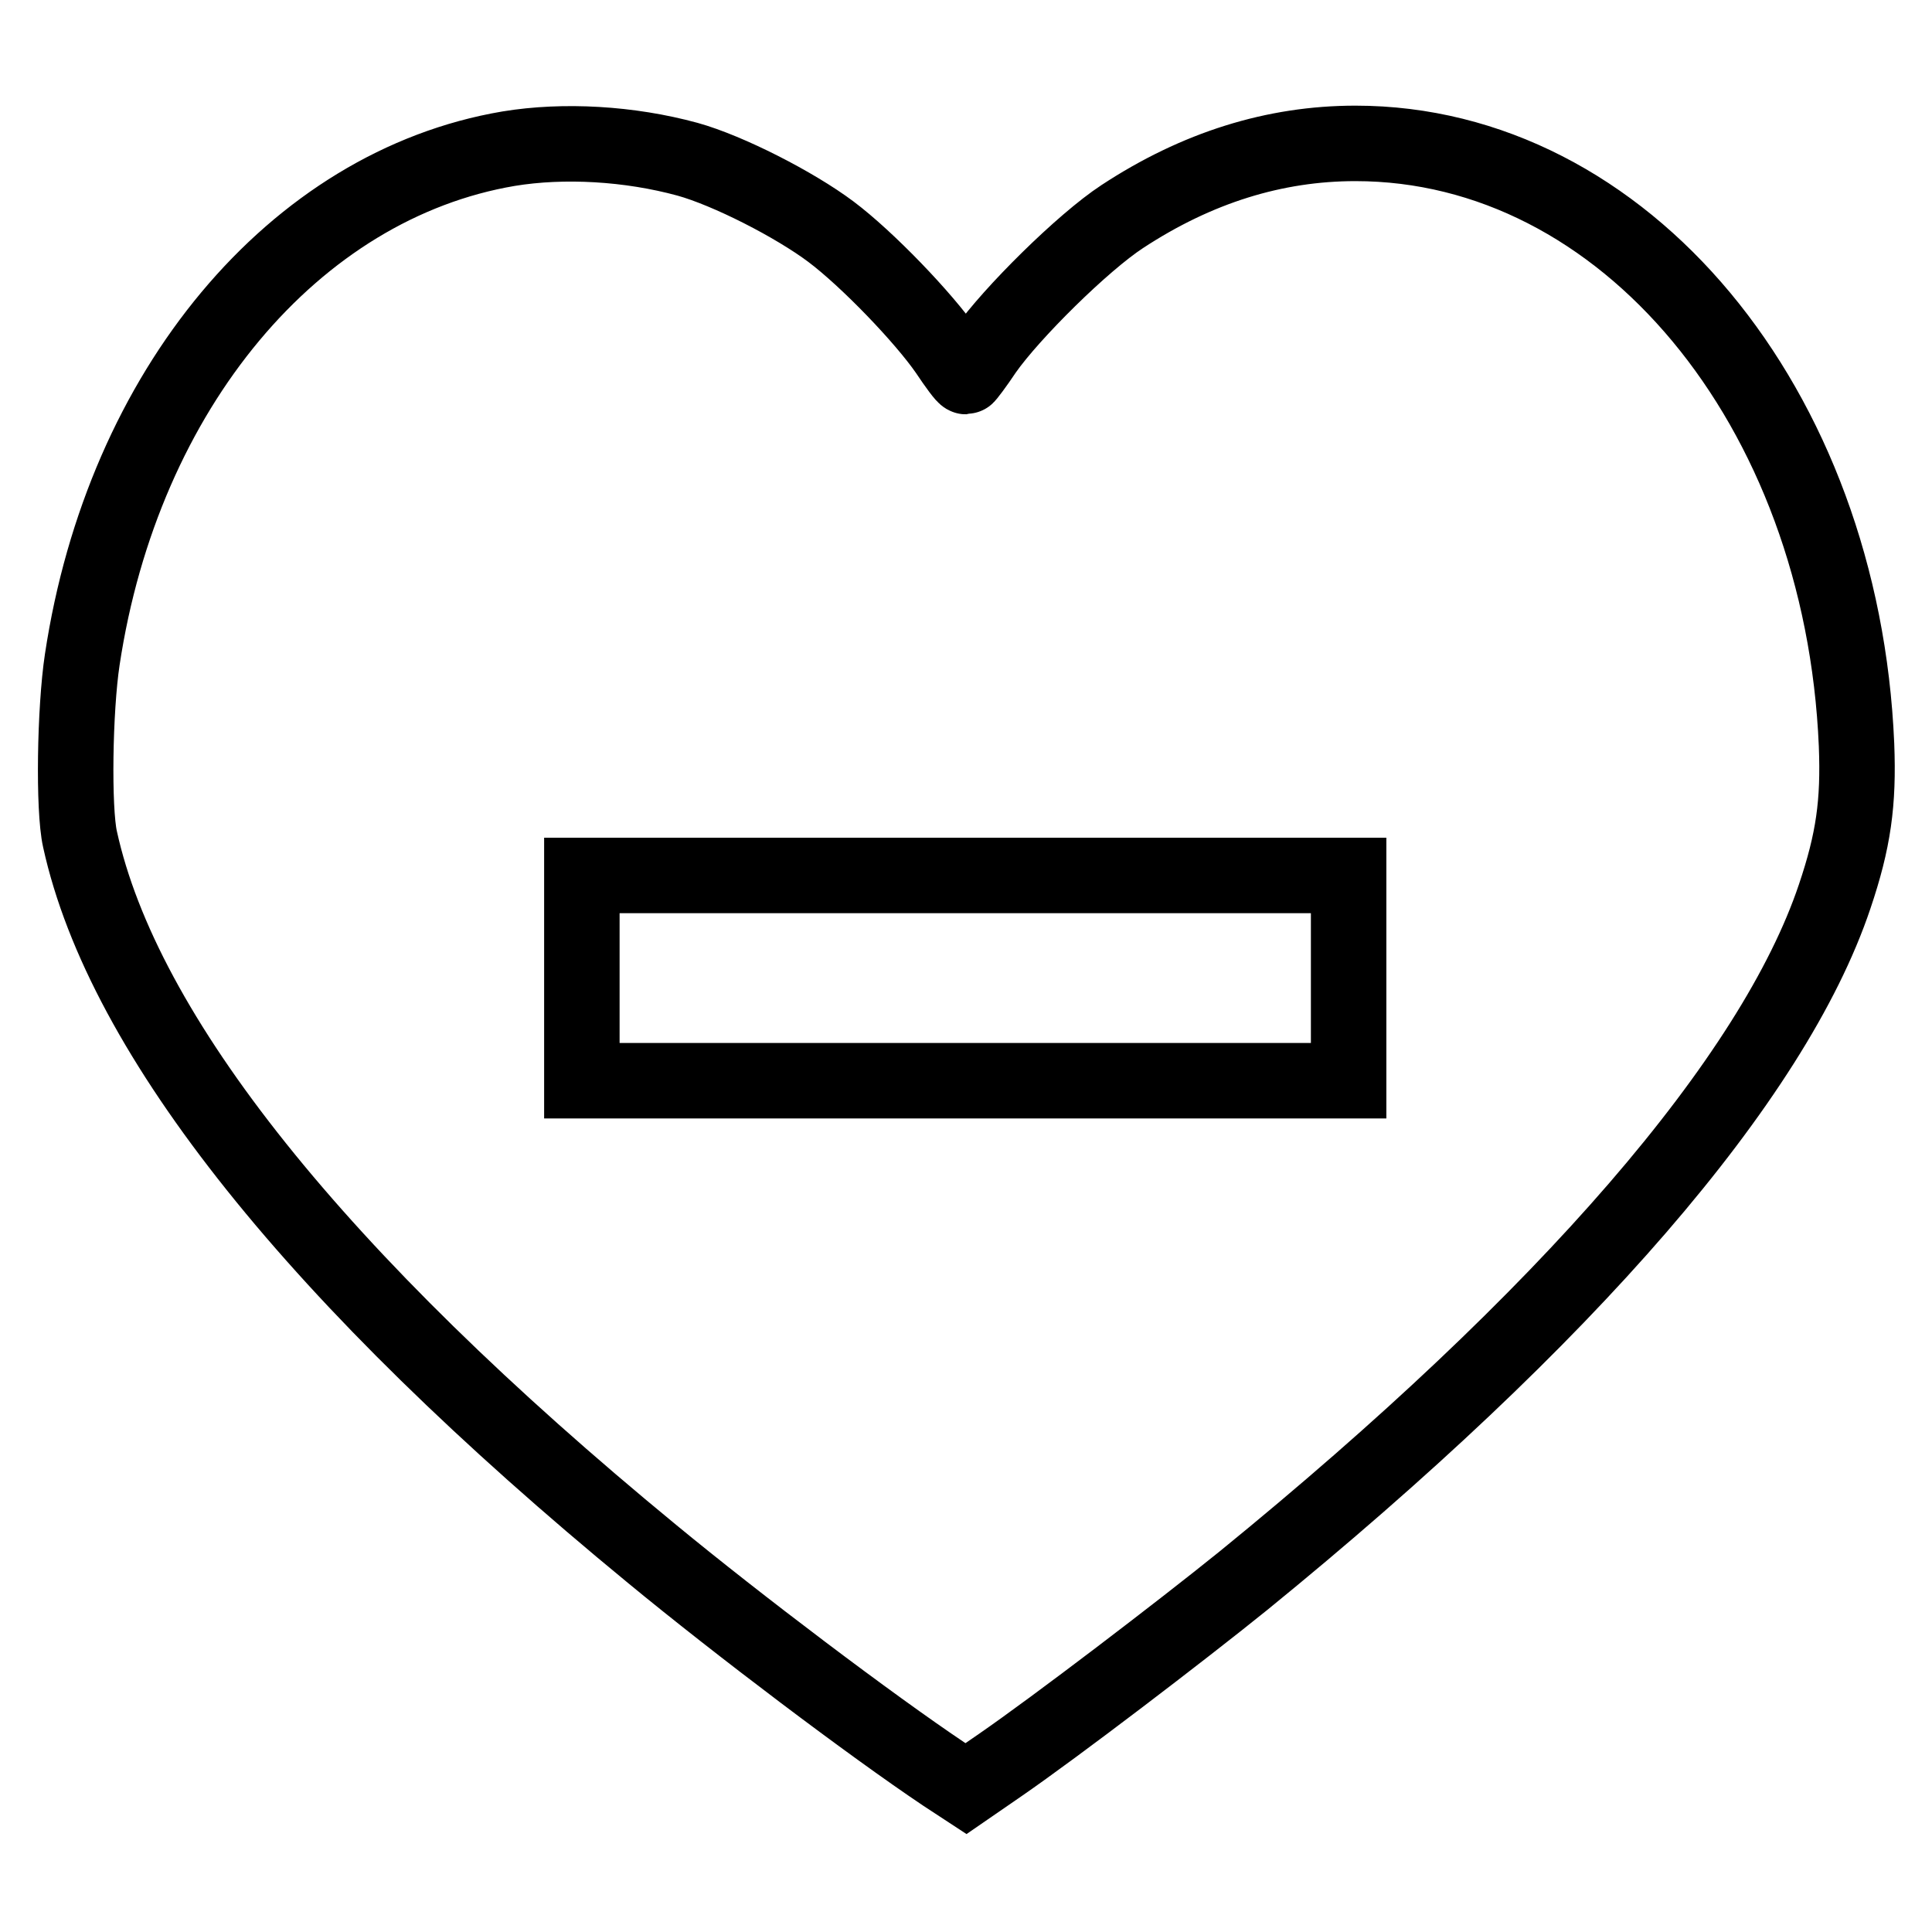 <?xml version="1.0" encoding="utf-8"?>
<!-- Svg Vector Icons : http://www.onlinewebfonts.com/icon -->
<!DOCTYPE svg PUBLIC "-//W3C//DTD SVG 1.1//EN" "http://www.w3.org/Graphics/SVG/1.1/DTD/svg11.dtd">
<svg version="1.1" xmlns="http://www.w3.org/2000/svg" xmlns:xlink="http://www.w3.org/1999/xlink" x="0px" y="0px" viewBox="0 0 256 256" enable-background="new 0 0 256 256" xml:space="preserve">
<g><g><g><path stroke-width="10" fill-opacity="0" stroke="#000000"  d="M67.4,19.7C39,24.5,16.3,51.6,10.9,87.4c-1,6.6-1.2,19.8-0.3,23.8c5.7,26,31.4,58.2,75.8,94.7c11.4,9.4,29,22.7,38.7,29.2l2.9,1.9l4.5-3.1c7.4-5.1,23.9-17.7,32.2-24.4c43-35,70.3-66.6,78.4-90.7c2.5-7.4,3.2-12.4,2.9-20.1C244.1,53.8,215.2,19,179.6,19c-10.7,0-21,3.2-30.9,9.7c-5.2,3.4-14.7,12.8-18.2,17.8c-1.2,1.8-2.4,3.4-2.5,3.4c-0.2,0-1.3-1.5-2.5-3.3c-3.1-4.5-10.6-12.3-15.4-15.9c-4.8-3.6-13.6-8.1-19-9.6C83.4,19,74.7,18.5,67.4,19.7z M178.7,129.6v13.6h-50.8H77.1v-13.6V116h50.8h50.8L178.7,129.6L178.7,129.6z"/></g></g></g>
</svg>